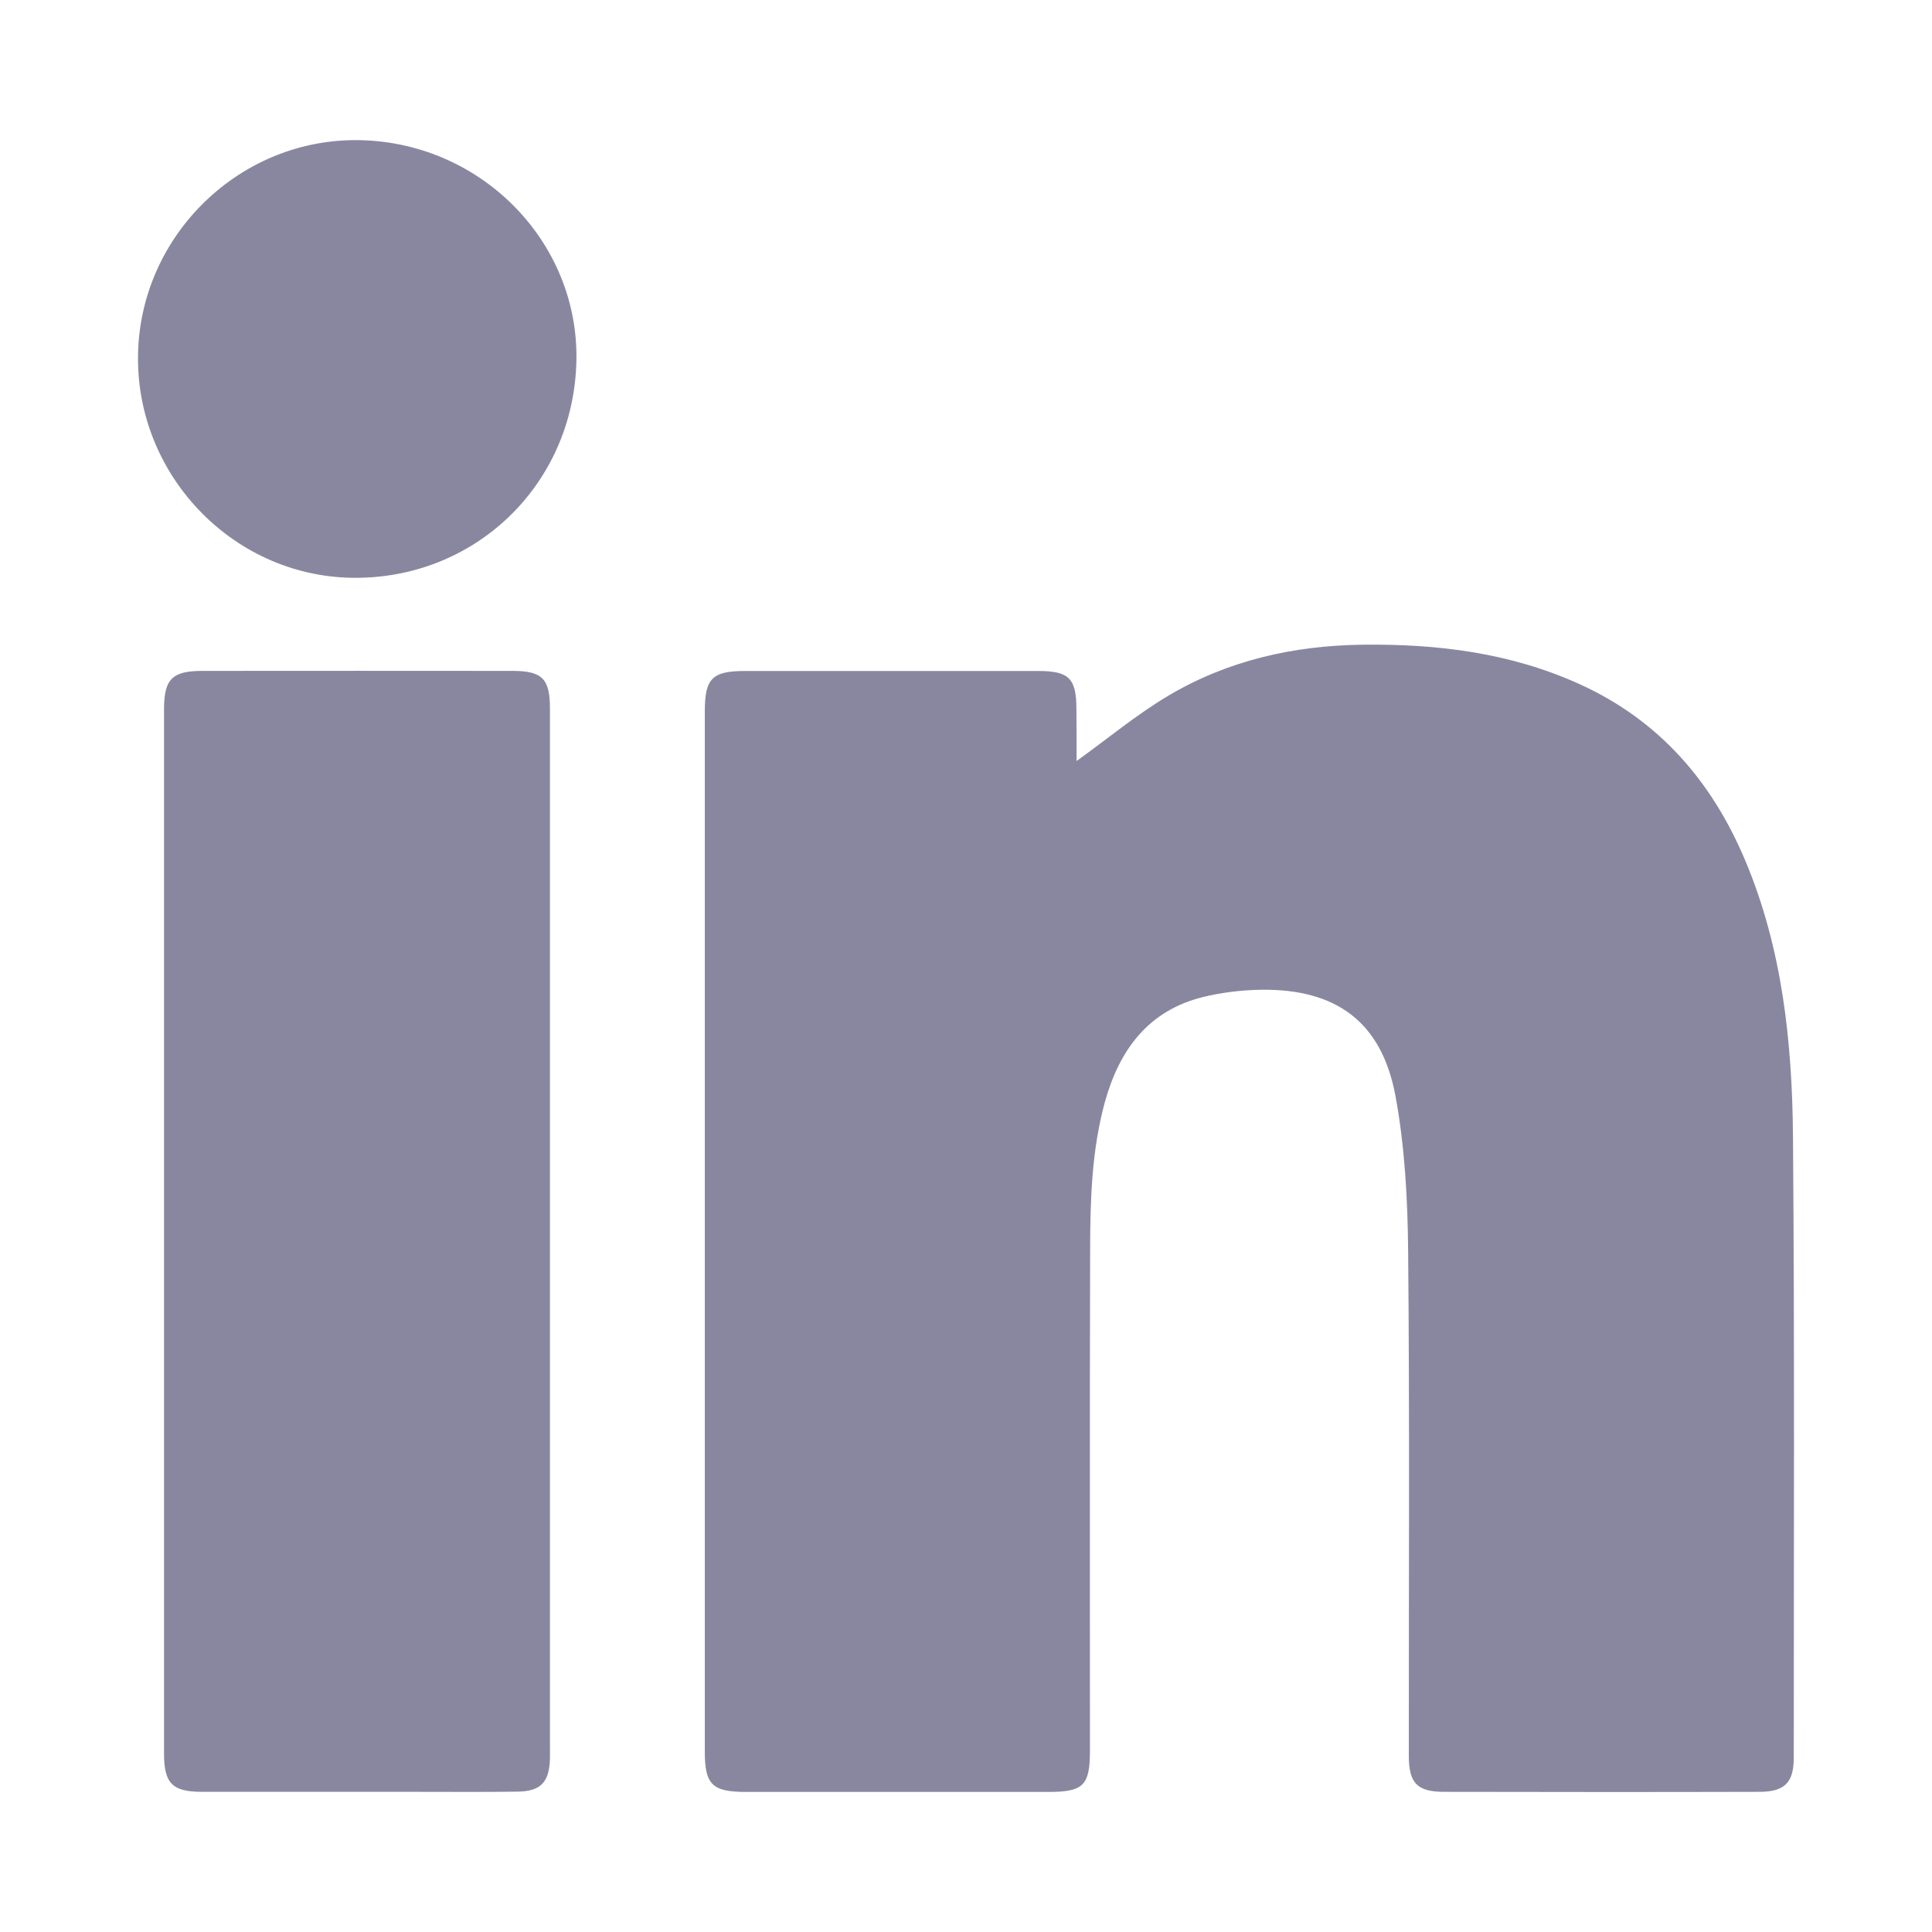 <svg width="20" height="20" viewBox="0 0 20 20" fill="none" xmlns="http://www.w3.org/2000/svg">
<path d="M11.145 7.878C11.467 7.646 11.764 7.399 12.091 7.204C12.708 6.837 13.389 6.683 14.105 6.674C14.882 6.664 15.64 6.758 16.356 7.084C17.175 7.457 17.721 8.088 18.065 8.904C18.451 9.819 18.553 10.791 18.561 11.769C18.578 13.912 18.569 16.054 18.569 18.197C18.569 18.453 18.474 18.549 18.213 18.549C17.126 18.552 16.038 18.551 14.95 18.549C14.67 18.549 14.584 18.459 14.584 18.175C14.583 16.434 14.593 14.694 14.577 12.953C14.572 12.414 14.543 11.869 14.445 11.341C14.302 10.578 13.831 10.235 13.054 10.246C12.855 10.249 12.652 10.273 12.459 10.32C11.887 10.459 11.588 10.868 11.438 11.407C11.301 11.906 11.286 12.421 11.285 12.934C11.28 14.663 11.284 16.393 11.283 18.122C11.283 18.484 11.216 18.55 10.852 18.55C9.808 18.55 8.766 18.55 7.722 18.55C7.373 18.55 7.296 18.474 7.296 18.131C7.296 14.544 7.296 10.956 7.296 7.369C7.296 7.021 7.371 6.946 7.717 6.946C8.727 6.946 9.737 6.946 10.746 6.946C11.066 6.946 11.142 7.021 11.143 7.338C11.145 7.52 11.145 7.703 11.145 7.878ZM5.693 7.334C5.693 7.026 5.613 6.946 5.308 6.945C4.238 6.944 3.167 6.944 2.096 6.945C1.783 6.945 1.698 7.029 1.698 7.341C1.698 10.944 1.698 14.546 1.698 18.15C1.698 18.462 1.782 18.549 2.094 18.549C2.836 18.549 3.578 18.549 4.32 18.549C4.666 18.549 5.011 18.552 5.357 18.547C5.597 18.544 5.685 18.451 5.693 18.209C5.694 18.159 5.693 18.109 5.693 18.059C5.693 16.291 5.693 14.522 5.693 12.754C5.693 10.949 5.693 9.141 5.693 7.334ZM3.731 1.451C2.496 1.423 1.454 2.425 1.429 3.665C1.403 4.908 2.4 5.955 3.631 5.981C4.913 6.007 5.941 5.017 5.967 3.732C5.991 2.505 4.986 1.479 3.731 1.451Z" fill="#8987A0"/>
</svg>
